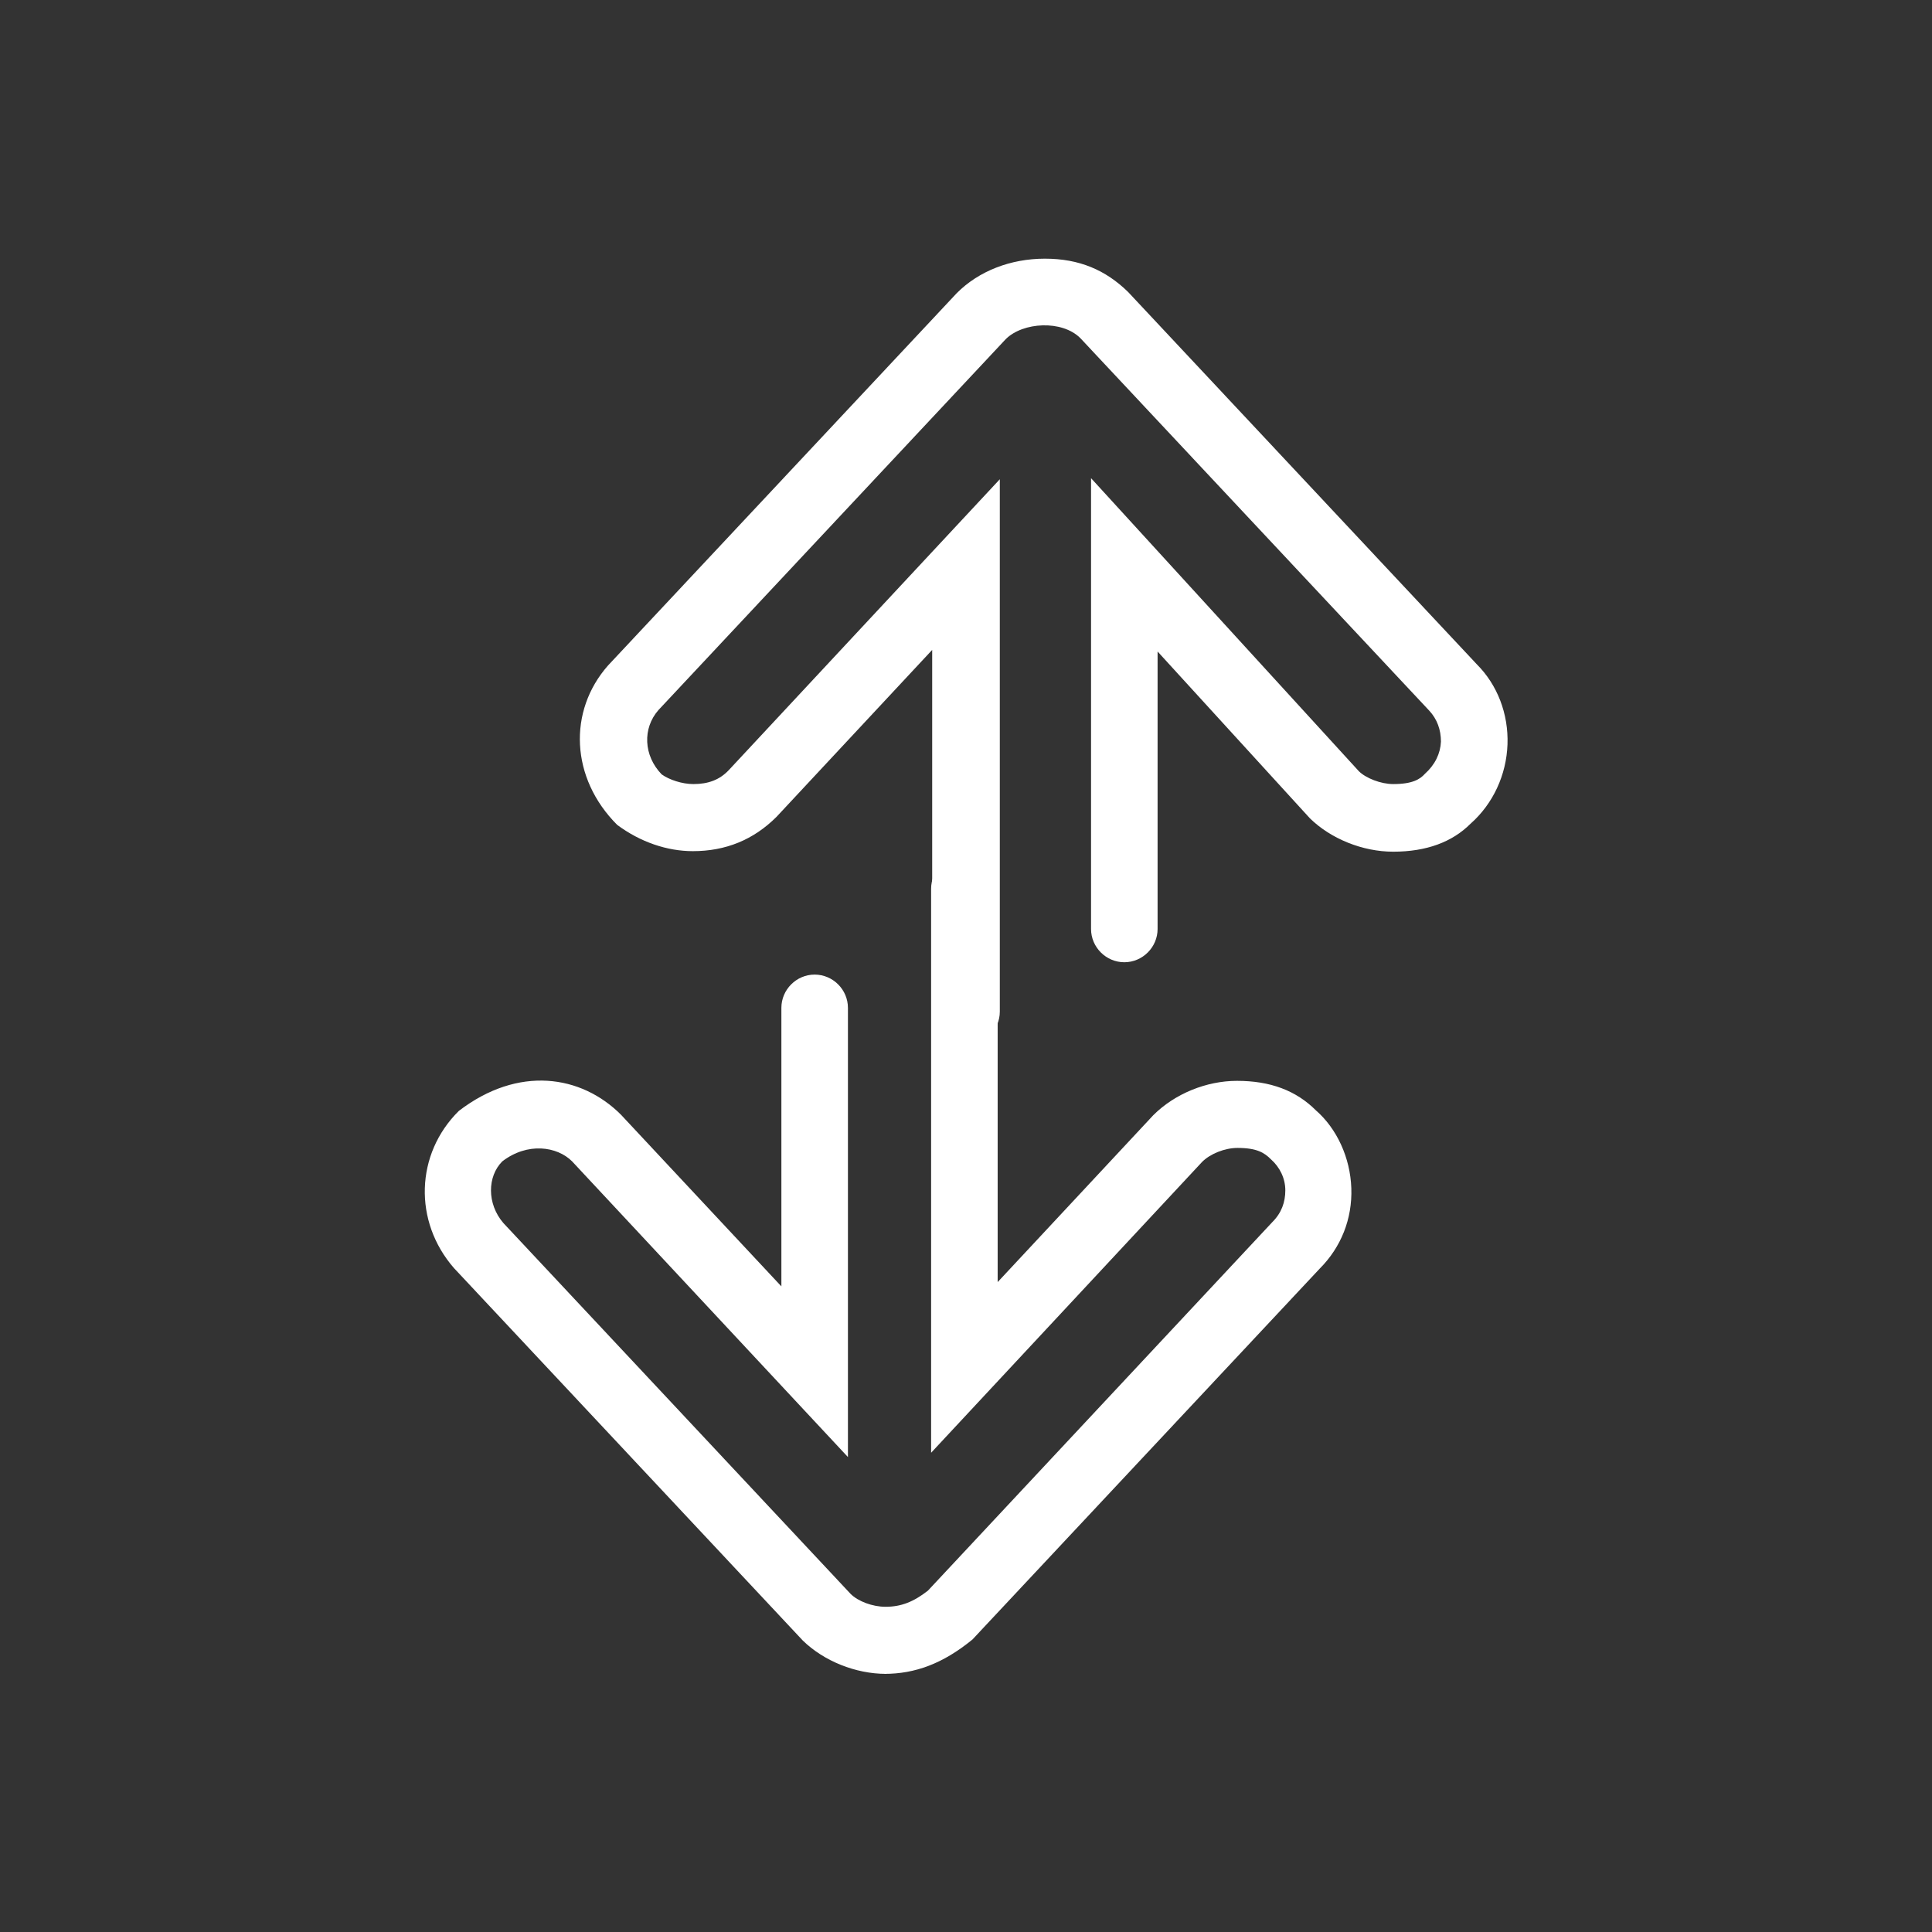 <svg width="36" height="36" viewBox="0 0 36 36" fill="none" xmlns="http://www.w3.org/2000/svg">
<rect x="0" y="0" width="36" height="36" fill="#333333" stroke="none"/>
<path d="M16.51 31.19C15.94 31.19 15.35 30.95 14.96 30.57L8.46 23.63C7.7 22.76 7.74 21.5 8.55 20.7C9.66 19.85 10.83 20.03 11.57 20.77L14.56 23.97V18.78C14.56 18.44 14.84 18.16 15.18 18.16C15.52 18.16 15.8 18.44 15.8 18.78V27.15L10.66 21.64C10.38 21.36 9.83 21.28 9.36 21.64C9.08 21.92 9.07 22.43 9.38 22.79L15.85 29.7C15.99 29.84 16.26 29.94 16.5 29.94C16.79 29.94 17.02 29.85 17.29 29.64L23.71 22.77C23.88 22.6 23.95 22.4 23.95 22.18C23.95 21.96 23.85 21.75 23.68 21.6C23.56 21.48 23.42 21.39 23.06 21.39C22.82 21.39 22.55 21.5 22.4 21.65L17.35 27.07V16.56C17.35 16.22 17.63 15.94 17.97 15.94C18.31 15.94 18.59 16.22 18.59 16.56V23.89L21.49 20.78C21.89 20.38 22.48 20.14 23.05 20.14C23.67 20.14 24.15 20.32 24.52 20.69C24.91 21.03 25.16 21.57 25.18 22.14C25.2 22.71 24.99 23.24 24.59 23.64L18.12 30.55C17.57 31 17.05 31.19 16.48 31.19H16.51Z" fill="white"/>
<path d="M17.99 19.47C17.64 19.47 17.37 19.19 17.37 18.85V12.11L14.47 15.22C14.04 15.65 13.52 15.86 12.91 15.86C12.43 15.86 11.93 15.69 11.5 15.37C10.63 14.5 10.58 13.25 11.33 12.4L17.83 5.46C18.24 5.05 18.83 4.82 19.47 4.82C20.11 4.82 20.6 5.03 21.02 5.44L27.52 12.38C27.9 12.76 28.11 13.3 28.09 13.87C28.07 14.44 27.82 14.98 27.4 15.35C27.06 15.69 26.58 15.87 25.96 15.87C25.39 15.87 24.8 15.63 24.41 15.25L21.57 12.14V17.31C21.57 17.65 21.29 17.93 20.95 17.93C20.61 17.93 20.33 17.65 20.33 17.31V8.91L25.32 14.37C25.45 14.5 25.73 14.61 25.96 14.61C26.32 14.61 26.46 14.52 26.55 14.42C26.74 14.25 26.84 14.04 26.85 13.82C26.85 13.6 26.78 13.4 26.63 13.24L20.13 6.3C19.79 5.96 19.06 6 18.74 6.32L12.27 13.23C11.97 13.57 11.99 14.08 12.33 14.43C12.47 14.53 12.71 14.61 12.92 14.61C13.2 14.61 13.41 14.53 13.58 14.35L18.63 8.93V18.85C18.63 19.19 18.35 19.47 18.01 19.47H17.99Z" fill="white"/>
</svg>
